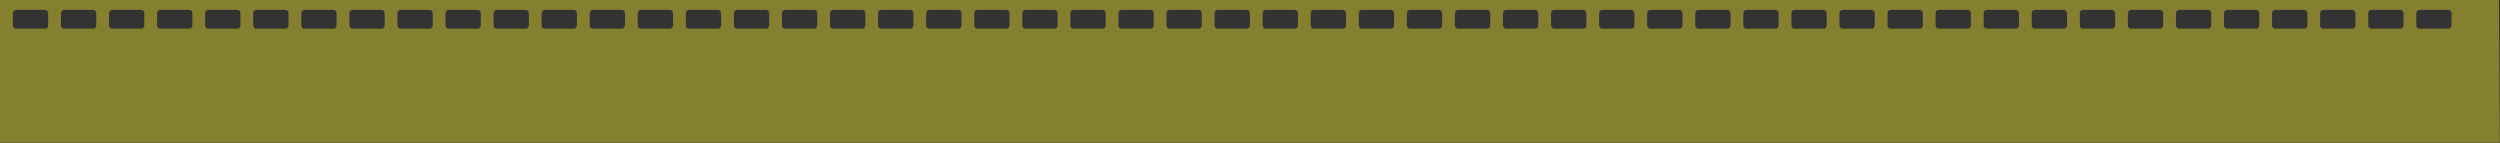 <?xml version="1.0" encoding="UTF-8" standalone="no"?><!DOCTYPE svg PUBLIC "-//W3C//DTD SVG 1.1//EN" "http://www.w3.org/Graphics/SVG/1.1/DTD/svg11.dtd"><svg width="100%" height="100%" viewBox="0 0 3067 176" version="1.1" xmlns="http://www.w3.org/2000/svg" xmlns:xlink="http://www.w3.org/1999/xlink" xml:space="preserve" xmlns:serif="http://www.serif.com/" style="fill-rule:evenodd;clip-rule:evenodd;stroke-linejoin:round;stroke-miterlimit:2;"><rect x="0" y="0" width="3067" height="176" fill="#333333" stroke="none"/><path id="stripe-2" d="M3065.67,0l1.081,175.136l-3066.75,-0l-0,-175.136l3065.67,0Zm-352.926,16.139c-0,-2.208 -1.74,-4 -3.882,-4l-35.528,-0c-2.143,-0 -3.882,1.792 -3.882,4l0,15.068c0,2.207 1.739,4 3.882,4l35.528,-0c2.142,-0 3.882,-1.793 3.882,-4l-0,-15.068Zm-1592.19,-0c-0,-2.208 -1.74,-4 -3.882,-4l-35.528,-0c-2.143,-0 -3.882,1.792 -3.882,4l-0,15.068c-0,2.207 1.739,4 3.882,4l35.528,-0c2.142,-0 3.882,-1.793 3.882,-4l-0,-15.068Zm-530.731,-0c0,-2.208 -1.739,-4 -3.881,-4l-35.529,-0c-2.142,-0 -3.881,1.792 -3.881,4l-0,15.068c-0,2.207 1.739,4 3.881,4l35.529,-0c2.142,-0 3.881,-1.793 3.881,-4l0,-15.068Zm235.88,-0c0,-2.208 -1.739,-4 -3.881,-4l-35.528,-0c-2.143,-0 -3.882,1.792 -3.882,4l-0,15.068c-0,2.207 1.739,4 3.882,4l35.528,-0c2.142,-0 3.881,-1.793 3.881,-4l0,-15.068Zm-176.91,-0c0,-2.208 -1.739,-4 -3.881,-4l-35.529,-0c-2.142,-0 -3.881,1.792 -3.881,4l-0,15.068c-0,2.207 1.739,4 3.881,4l35.529,-0c2.142,-0 3.881,-1.793 3.881,-4l0,-15.068Zm-294.85,-0c0,-2.208 -1.739,-4 -3.882,-4l-35.528,-0c-2.142,-0 -3.882,1.792 -3.882,4l0,15.068c0,2.207 1.74,4 3.882,4l35.528,-0c2.143,-0 3.882,-1.793 3.882,-4l0,-15.068Zm353.82,-0c0,-2.208 -1.739,-4 -3.881,-4l-35.529,-0c-2.142,-0 -3.881,1.792 -3.881,4l-0,15.068c-0,2.207 1.739,4 3.881,4l35.529,-0c2.142,-0 3.881,-1.793 3.881,-4l0,-15.068Zm-648.67,-0c-0,-2.208 -1.739,-4 -3.882,-4l-35.528,-0c-2.142,-0 -3.882,1.792 -3.882,4l0,15.068c0,2.207 1.74,4 3.882,4l35.528,-0c2.143,-0 3.882,-1.793 3.882,-4l-0,-15.068Zm353.82,-0c0,-2.208 -1.739,-4 -3.882,-4l-35.528,-0c-2.142,-0 -3.881,1.792 -3.881,4l-0,15.068c-0,2.207 1.739,4 3.881,4l35.528,-0c2.143,-0 3.882,-1.793 3.882,-4l0,-15.068Zm-294.85,-0c-0,-2.208 -1.739,-4 -3.882,-4l-35.528,-0c-2.142,-0 -3.882,1.792 -3.882,4l0,15.068c0,2.207 1.74,4 3.882,4l35.528,-0c2.143,-0 3.882,-1.793 3.882,-4l-0,-15.068Zm353.82,-0c0,-2.208 -1.739,-4 -3.882,-4l-35.528,-0c-2.142,-0 -3.881,1.792 -3.881,4l-0,15.068c-0,2.207 1.739,4 3.881,4l35.528,-0c2.143,-0 3.882,-1.793 3.882,-4l0,-15.068Zm58.97,-0c0,-2.208 -1.739,-4 -3.881,-4l-35.529,-0c-2.142,-0 -3.881,1.792 -3.881,4l-0,15.068c-0,2.207 1.739,4 3.881,4l35.529,-0c2.142,-0 3.881,-1.793 3.881,-4l0,-15.068Zm-353.82,-0c0,-2.208 -1.739,-4 -3.882,-4l-35.528,-0c-2.142,-0 -3.882,1.792 -3.882,4l0,15.068c0,2.207 1.74,4 3.882,4l35.528,-0c2.143,-0 3.882,-1.793 3.882,-4l0,-15.068Zm58.97,-0c0,-2.208 -1.739,-4 -3.882,-4l-35.528,-0c-2.142,-0 -3.882,1.792 -3.882,4l0,15.068c0,2.207 1.74,4 3.882,4l35.528,-0c2.143,-0 3.882,-1.793 3.882,-4l0,-15.068Zm58.97,-0c0,-2.208 -1.739,-4 -3.882,-4l-35.528,-0c-2.142,-0 -3.882,1.792 -3.882,4l0,15.068c0,2.207 1.74,4 3.882,4l35.528,-0c2.143,-0 3.882,-1.793 3.882,-4l0,-15.068Zm648.671,-0c-0,-2.208 -1.74,-4 -3.882,-4l-35.528,-0c-2.143,-0 -3.882,1.792 -3.882,4l-0,15.068c-0,2.207 1.739,4 3.882,4l35.528,-0c2.142,-0 3.882,-1.793 3.882,-4l-0,-15.068Zm117.94,-0c-0,-2.208 -1.74,-4 -3.882,-4l-35.528,-0c-2.143,-0 -3.882,1.792 -3.882,4l-0,15.068c-0,2.207 1.739,4 3.882,4l35.528,-0c2.142,-0 3.882,-1.793 3.882,-4l-0,-15.068Zm-176.911,-0c0,-2.208 -1.739,-4 -3.881,-4l-35.528,-0c-2.143,-0 -3.882,1.792 -3.882,4l-0,15.068c-0,2.207 1.739,4 3.882,4l35.528,-0c2.142,-0 3.881,-1.793 3.881,-4l0,-15.068Zm1887.04,-0c-0,-2.208 -1.74,-4 -3.882,-4l-35.528,-0c-2.143,-0 -3.882,1.792 -3.882,4l0,15.068c0,2.207 1.739,4 3.882,4l35.528,-0c2.142,-0 3.882,-1.793 3.882,-4l-0,-15.068Zm-176.91,-0c-0,-2.208 -1.74,-4 -3.882,-4l-35.528,-0c-2.143,-0 -3.882,1.792 -3.882,4l-0,15.068c-0,2.207 1.739,4 3.882,4l35.528,-0c2.142,-0 3.882,-1.793 3.882,-4l-0,-15.068Zm-1828.07,-0c0,-2.208 -1.739,-4 -3.881,-4l-35.529,-0c-2.142,-0 -3.881,1.792 -3.881,4l-0,15.068c-0,2.207 1.739,4 3.881,4l35.529,-0c2.142,-0 3.881,-1.793 3.881,-4l0,-15.068Zm825.581,-0c-0,-2.208 -1.739,-4 -3.882,-4l-35.528,-0c-2.142,-0 -3.882,1.792 -3.882,4l0,15.068c0,2.207 1.74,4 3.882,4l35.528,-0c2.143,-0 3.882,-1.793 3.882,-4l-0,-15.068Zm-294.85,-0c-0,-2.208 -1.74,-4 -3.882,-4l-35.528,-0c-2.143,-0 -3.882,1.792 -3.882,4l0,15.068c0,2.207 1.739,4 3.882,4l35.528,-0c2.142,-0 3.882,-1.793 3.882,-4l-0,-15.068Zm884.55,-0c0,-2.208 -1.739,-4 -3.881,-4l-35.529,-0c-2.142,-0 -3.881,1.792 -3.881,4l-0,15.068c-0,2.207 1.739,4 3.881,4l35.529,-0c2.142,-0 3.881,-1.793 3.881,-4l0,-15.068Zm-235.88,-0c0,-2.208 -1.739,-4 -3.882,-4l-35.528,-0c-2.142,-0 -3.881,1.792 -3.881,4l-0,15.068c-0,2.207 1.739,4 3.881,4l35.528,-0c2.143,-0 3.882,-1.793 3.882,-4l0,-15.068Zm471.761,-0c-0,-2.208 -1.74,-4 -3.882,-4l-35.528,-0c-2.143,-0 -3.882,1.792 -3.882,4l-0,15.068c-0,2.207 1.739,4 3.882,4l35.528,-0c2.142,-0 3.882,-1.793 3.882,-4l-0,-15.068Zm-707.641,-0c0,-2.208 -1.739,-4 -3.882,-4l-35.528,-0c-2.142,-0 -3.882,1.792 -3.882,4l0,15.068c0,2.207 1.74,4 3.882,4l35.528,-0c2.143,-0 3.882,-1.793 3.882,-4l0,-15.068Zm58.97,-0c0,-2.208 -1.739,-4 -3.882,-4l-35.528,-0c-2.142,-0 -3.882,1.792 -3.882,4l0,15.068c0,2.207 1.74,4 3.882,4l35.528,-0c2.143,-0 3.882,-1.793 3.882,-4l0,-15.068Zm1061.46,-0c-0,-2.208 -1.74,-4 -3.882,-4l-35.528,-0c-2.143,-0 -3.882,1.792 -3.882,4l0,15.068c0,2.207 1.739,4 3.882,4l35.528,-0c2.142,-0 3.882,-1.793 3.882,-4l-0,-15.068Zm-176.91,-0c-0,-2.208 -1.74,-4 -3.882,-4l-35.528,-0c-2.143,-0 -3.882,1.792 -3.882,4l-0,15.068c-0,2.207 1.739,4 3.882,4l35.528,-0c2.142,-0 3.882,-1.793 3.882,-4l-0,-15.068Zm-1415.28,-0c-0,-2.208 -1.74,-4 -3.882,-4l-35.528,-0c-2.143,-0 -3.882,1.792 -3.882,4l0,15.068c0,2.207 1.739,4 3.882,4l35.528,-0c2.142,-0 3.882,-1.793 3.882,-4l-0,-15.068Zm1710.13,-0c-0,-2.208 -1.739,-4 -3.882,-4l-35.528,-0c-2.142,-0 -3.882,1.792 -3.882,4l0,15.068c0,2.207 1.74,4 3.882,4l35.528,-0c2.143,-0 3.882,-1.793 3.882,-4l-0,-15.068Zm-707.641,-0c0,-2.208 -1.739,-4 -3.881,-4l-35.529,-0c-2.142,-0 -3.881,1.792 -3.881,4l-0,15.068c-0,2.207 1.739,4 3.881,4l35.529,-0c2.142,-0 3.881,-1.793 3.881,-4l0,-15.068Zm-176.91,-0c0,-2.208 -1.739,-4 -3.881,-4l-35.529,-0c-2.142,-0 -3.881,1.792 -3.881,4l-0,15.068c-0,2.207 1.739,4 3.881,4l35.529,-0c2.142,-0 3.881,-1.793 3.881,-4l0,-15.068Zm-58.97,-0c0,-2.208 -1.739,-4 -3.882,-4l-35.528,-0c-2.142,-0 -3.881,1.792 -3.881,4l-0,15.068c-0,2.207 1.739,4 3.881,4l35.528,-0c2.143,-0 3.882,-1.793 3.882,-4l0,-15.068Zm117.94,-0c0,-2.208 -1.739,-4 -3.881,-4l-35.529,-0c-2.142,-0 -3.881,1.792 -3.881,4l-0,15.068c-0,2.207 1.739,4 3.881,4l35.529,-0c2.142,-0 3.881,-1.793 3.881,-4l0,-15.068Zm-943.52,-0c-0,-2.208 -1.74,-4 -3.882,-4l-35.528,-0c-2.143,-0 -3.882,1.792 -3.882,4l0,15.068c0,2.207 1.739,4 3.882,4l35.528,-0c2.142,-0 3.882,-1.793 3.882,-4l-0,-15.068Zm648.67,-0c0,-2.208 -1.739,-4 -3.882,-4l-35.528,-0c-2.142,-0 -3.882,1.792 -3.882,4l0,15.068c0,2.207 1.74,4 3.882,4l35.528,-0c2.143,-0 3.882,-1.793 3.882,-4l0,-15.068Zm58.97,-0c0,-2.208 -1.739,-4 -3.882,-4l-35.528,-0c-2.142,-0 -3.882,1.792 -3.882,4l0,15.068c0,2.207 1.74,4 3.882,4l35.528,-0c2.143,-0 3.882,-1.793 3.882,-4l0,-15.068Zm471.76,-0c0,-2.208 -1.739,-4 -3.881,-4l-35.528,-0c-2.143,-0 -3.882,1.792 -3.882,4l-0,15.068c-0,2.207 1.739,4 3.882,4l35.528,-0c2.142,-0 3.881,-1.793 3.881,-4l0,-15.068Zm-884.55,-0c-0,-2.208 -1.739,-4 -3.882,-4l-35.528,-0c-2.142,-0 -3.882,1.792 -3.882,4l0,15.068c0,2.207 1.74,4 3.882,4l35.528,-0c2.143,-0 3.882,-1.793 3.882,-4l-0,-15.068Zm-58.97,-0c-0,-2.208 -1.74,-4 -3.882,-4l-35.528,-0c-2.142,-0 -3.882,1.792 -3.882,4l0,15.068c0,2.207 1.74,4 3.882,4l35.528,-0c2.142,-0 3.882,-1.793 3.882,-4l-0,-15.068Zm235.88,-0c0,-2.208 -1.739,-4 -3.882,-4l-35.528,-0c-2.142,-0 -3.882,1.792 -3.882,4l0,15.068c0,2.207 1.74,4 3.882,4l35.528,-0c2.143,-0 3.882,-1.793 3.882,-4l0,-15.068Zm1238.37,-0c-0,-2.208 -1.74,-4 -3.882,-4l-35.528,-0c-2.143,-0 -3.882,1.792 -3.882,4l0,15.068c0,2.207 1.739,4 3.882,4l35.528,-0c2.142,-0 3.882,-1.793 3.882,-4l-0,-15.068Zm-1533.22,-0c-0,-2.208 -1.74,-4 -3.882,-4l-35.528,-0c-2.143,-0 -3.882,1.792 -3.882,4l0,15.068c0,2.207 1.739,4 3.882,4l35.528,-0c2.142,-0 3.882,-1.793 3.882,-4l-0,-15.068Zm-353.82,-0c-0,-2.208 -1.74,-4 -3.882,-4l-35.528,-0c-2.143,-0 -3.882,1.792 -3.882,4l-0,15.068c-0,2.207 1.739,4 3.882,4l35.528,-0c2.142,-0 3.882,-1.793 3.882,-4l-0,-15.068Zm1297.34,-0c0,-2.208 -1.739,-4 -3.881,-4l-35.529,-0c-2.142,-0 -3.881,1.792 -3.881,4l-0,15.068c-0,2.207 1.739,4 3.881,4l35.529,-0c2.142,-0 3.881,-1.793 3.881,-4l0,-15.068Zm707.641,-0c-0,-2.208 -1.739,-4 -3.882,-4l-35.528,-0c-2.142,-0 -3.882,1.792 -3.882,4l0,15.068c0,2.207 1.74,4 3.882,4l35.528,-0c2.143,-0 3.882,-1.793 3.882,-4l-0,-15.068Zm-471.76,-0c-0,-2.208 -1.74,-4 -3.882,-4l-35.528,-0c-2.143,-0 -3.882,1.792 -3.882,4l-0,15.068c-0,2.207 1.739,4 3.882,4l35.528,-0c2.142,-0 3.882,-1.793 3.882,-4l-0,-15.068Zm-1002.49,-0c-0,-2.208 -1.739,-4 -3.882,-4l-35.528,-0c-2.142,-0 -3.882,1.792 -3.882,4l0,15.068c0,2.207 1.74,4 3.882,4l35.528,-0c2.143,-0 3.882,-1.793 3.882,-4l-0,-15.068Zm943.521,-0c-0,-2.208 -1.74,-4 -3.882,-4l-35.528,-0c-2.143,-0 -3.882,1.792 -3.882,4l-0,15.068c-0,2.207 1.739,4 3.882,4l35.528,-0c2.142,-0 3.882,-1.793 3.882,-4l-0,-15.068Z" style="fill:#fff42c;fill-opacity:0.4;"/></svg>